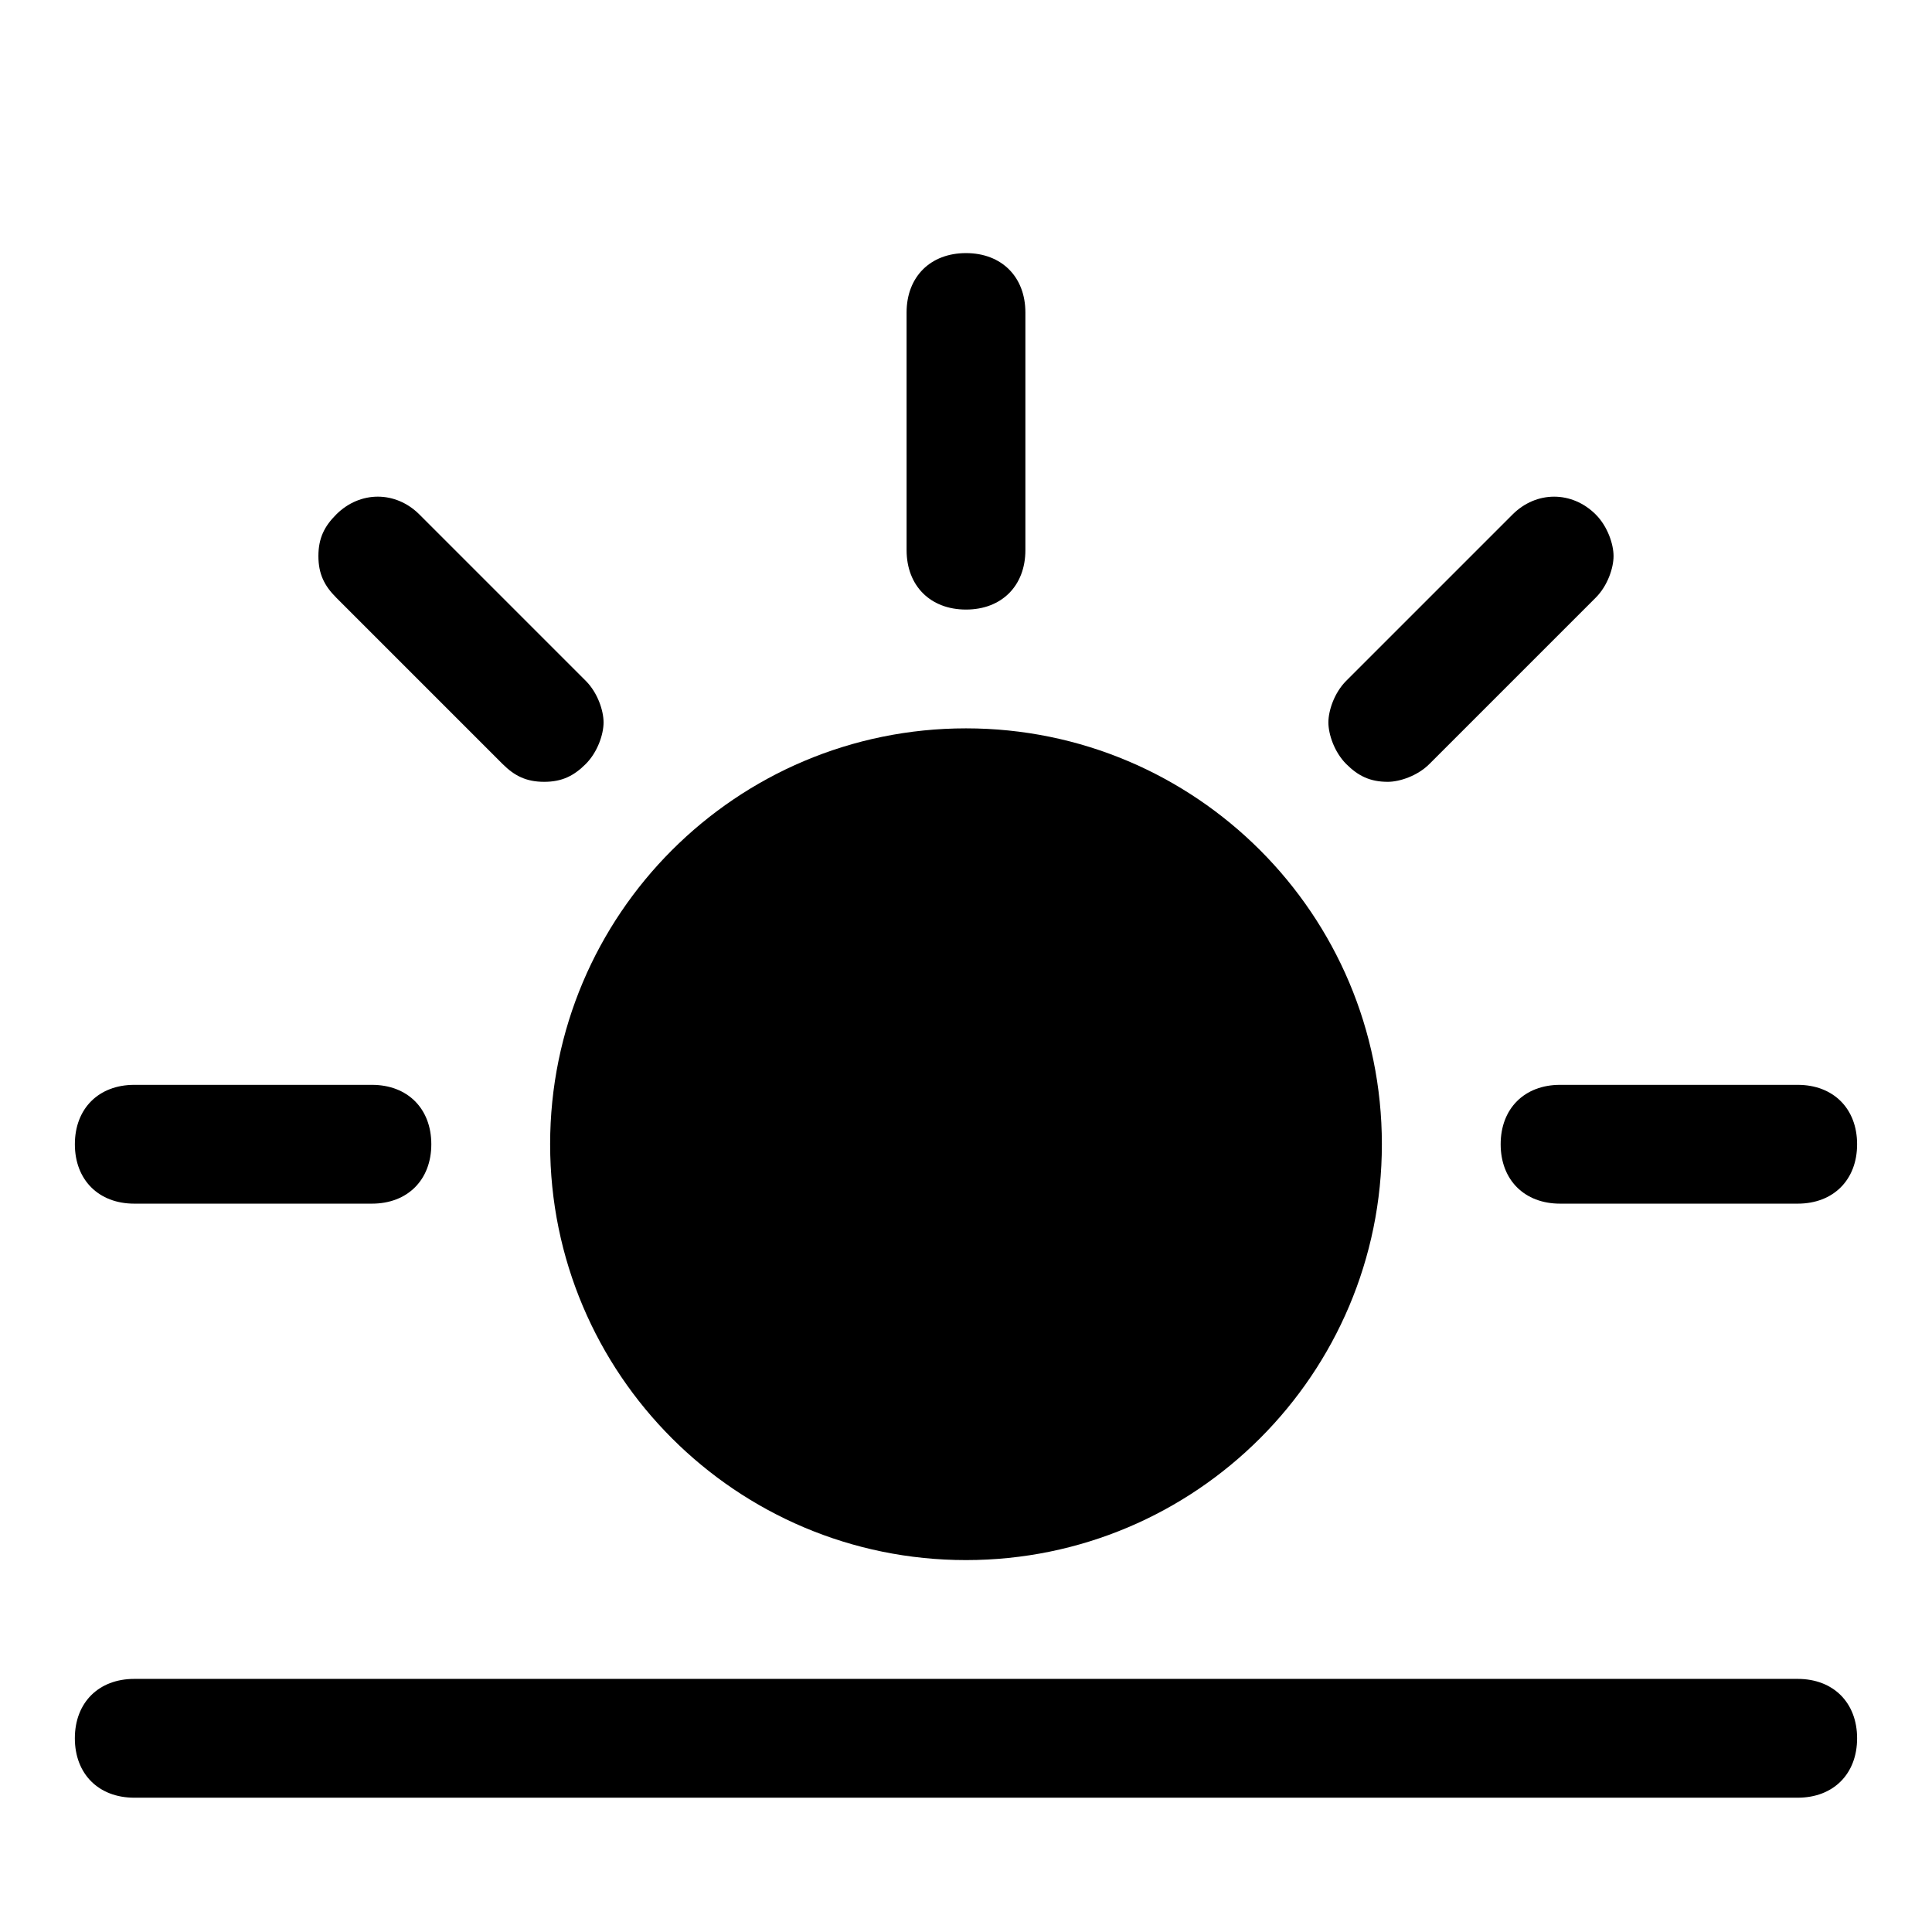 <?xml version="1.0" encoding="UTF-8"?>
<!-- Uploaded to: ICON Repo, www.iconrepo.com, Generator: ICON Repo Mixer Tools -->
<svg fill="#000000" width="800px" height="800px" version="1.1" viewBox="144 144 512 512" xmlns="http://www.w3.org/2000/svg">
 <g>
  <path d="m620.41 620.41h-440.83c-9.445 0-15.742-6.297-15.742-15.742s6.297-15.742 15.742-15.742h440.83c9.445 0 15.742 6.297 15.742 15.742 0.004 9.445-6.293 15.742-15.742 15.742z"/>
  <path d="m510.21 447.23c0 60.867-49.344 110.21-110.21 110.21-60.867 0-110.21-49.34-110.21-110.21 0-60.867 49.344-110.21 110.21-110.21 60.863 0 110.21 49.34 110.21 110.21"/>
  <path d="m400 305.54c-9.445 0-15.742-6.297-15.742-15.742l-0.004-62.98c0-9.445 6.297-15.742 15.742-15.742 9.445 0 15.742 6.297 15.742 15.742v62.977c0.004 9.449-6.293 15.746-15.738 15.746z"/>
  <path d="m620.41 462.98h-62.977c-9.445 0-15.742-6.297-15.742-15.742s6.297-15.742 15.742-15.742h62.977c9.445 0 15.742 6.297 15.742 15.742 0.004 9.441-6.293 15.742-15.742 15.742z"/>
  <path d="m242.56 462.98h-62.977c-9.445 0-15.742-6.297-15.742-15.742s6.297-15.742 15.742-15.742h62.977c9.445 0 15.742 6.297 15.742 15.742 0 9.441-6.297 15.742-15.742 15.742z"/>
  <path d="m288.21 351.19c-4.723 0-7.871-1.574-11.02-4.723l-44.082-44.082c-3.152-3.148-4.727-6.301-4.727-11.023 0-4.723 1.574-7.871 4.723-11.02 6.297-6.297 15.742-6.297 22.043 0l44.082 44.082c3.148 3.148 4.723 7.871 4.723 11.02 0 3.148-1.574 7.871-4.723 11.02-3.148 3.152-6.297 4.727-11.02 4.727z"/>
  <path d="m511.78 351.19c-4.723 0-7.871-1.574-11.02-4.723-3.148-3.148-4.723-7.871-4.723-11.02 0-3.148 1.574-7.871 4.723-11.02l44.082-44.082c6.297-6.297 15.742-6.297 22.043 0 3.148 3.148 4.723 7.871 4.723 11.02 0 3.148-1.574 7.871-4.723 11.02l-44.086 44.086c-3.148 3.144-7.871 4.719-11.02 4.719z"/>
 </g>
</svg>